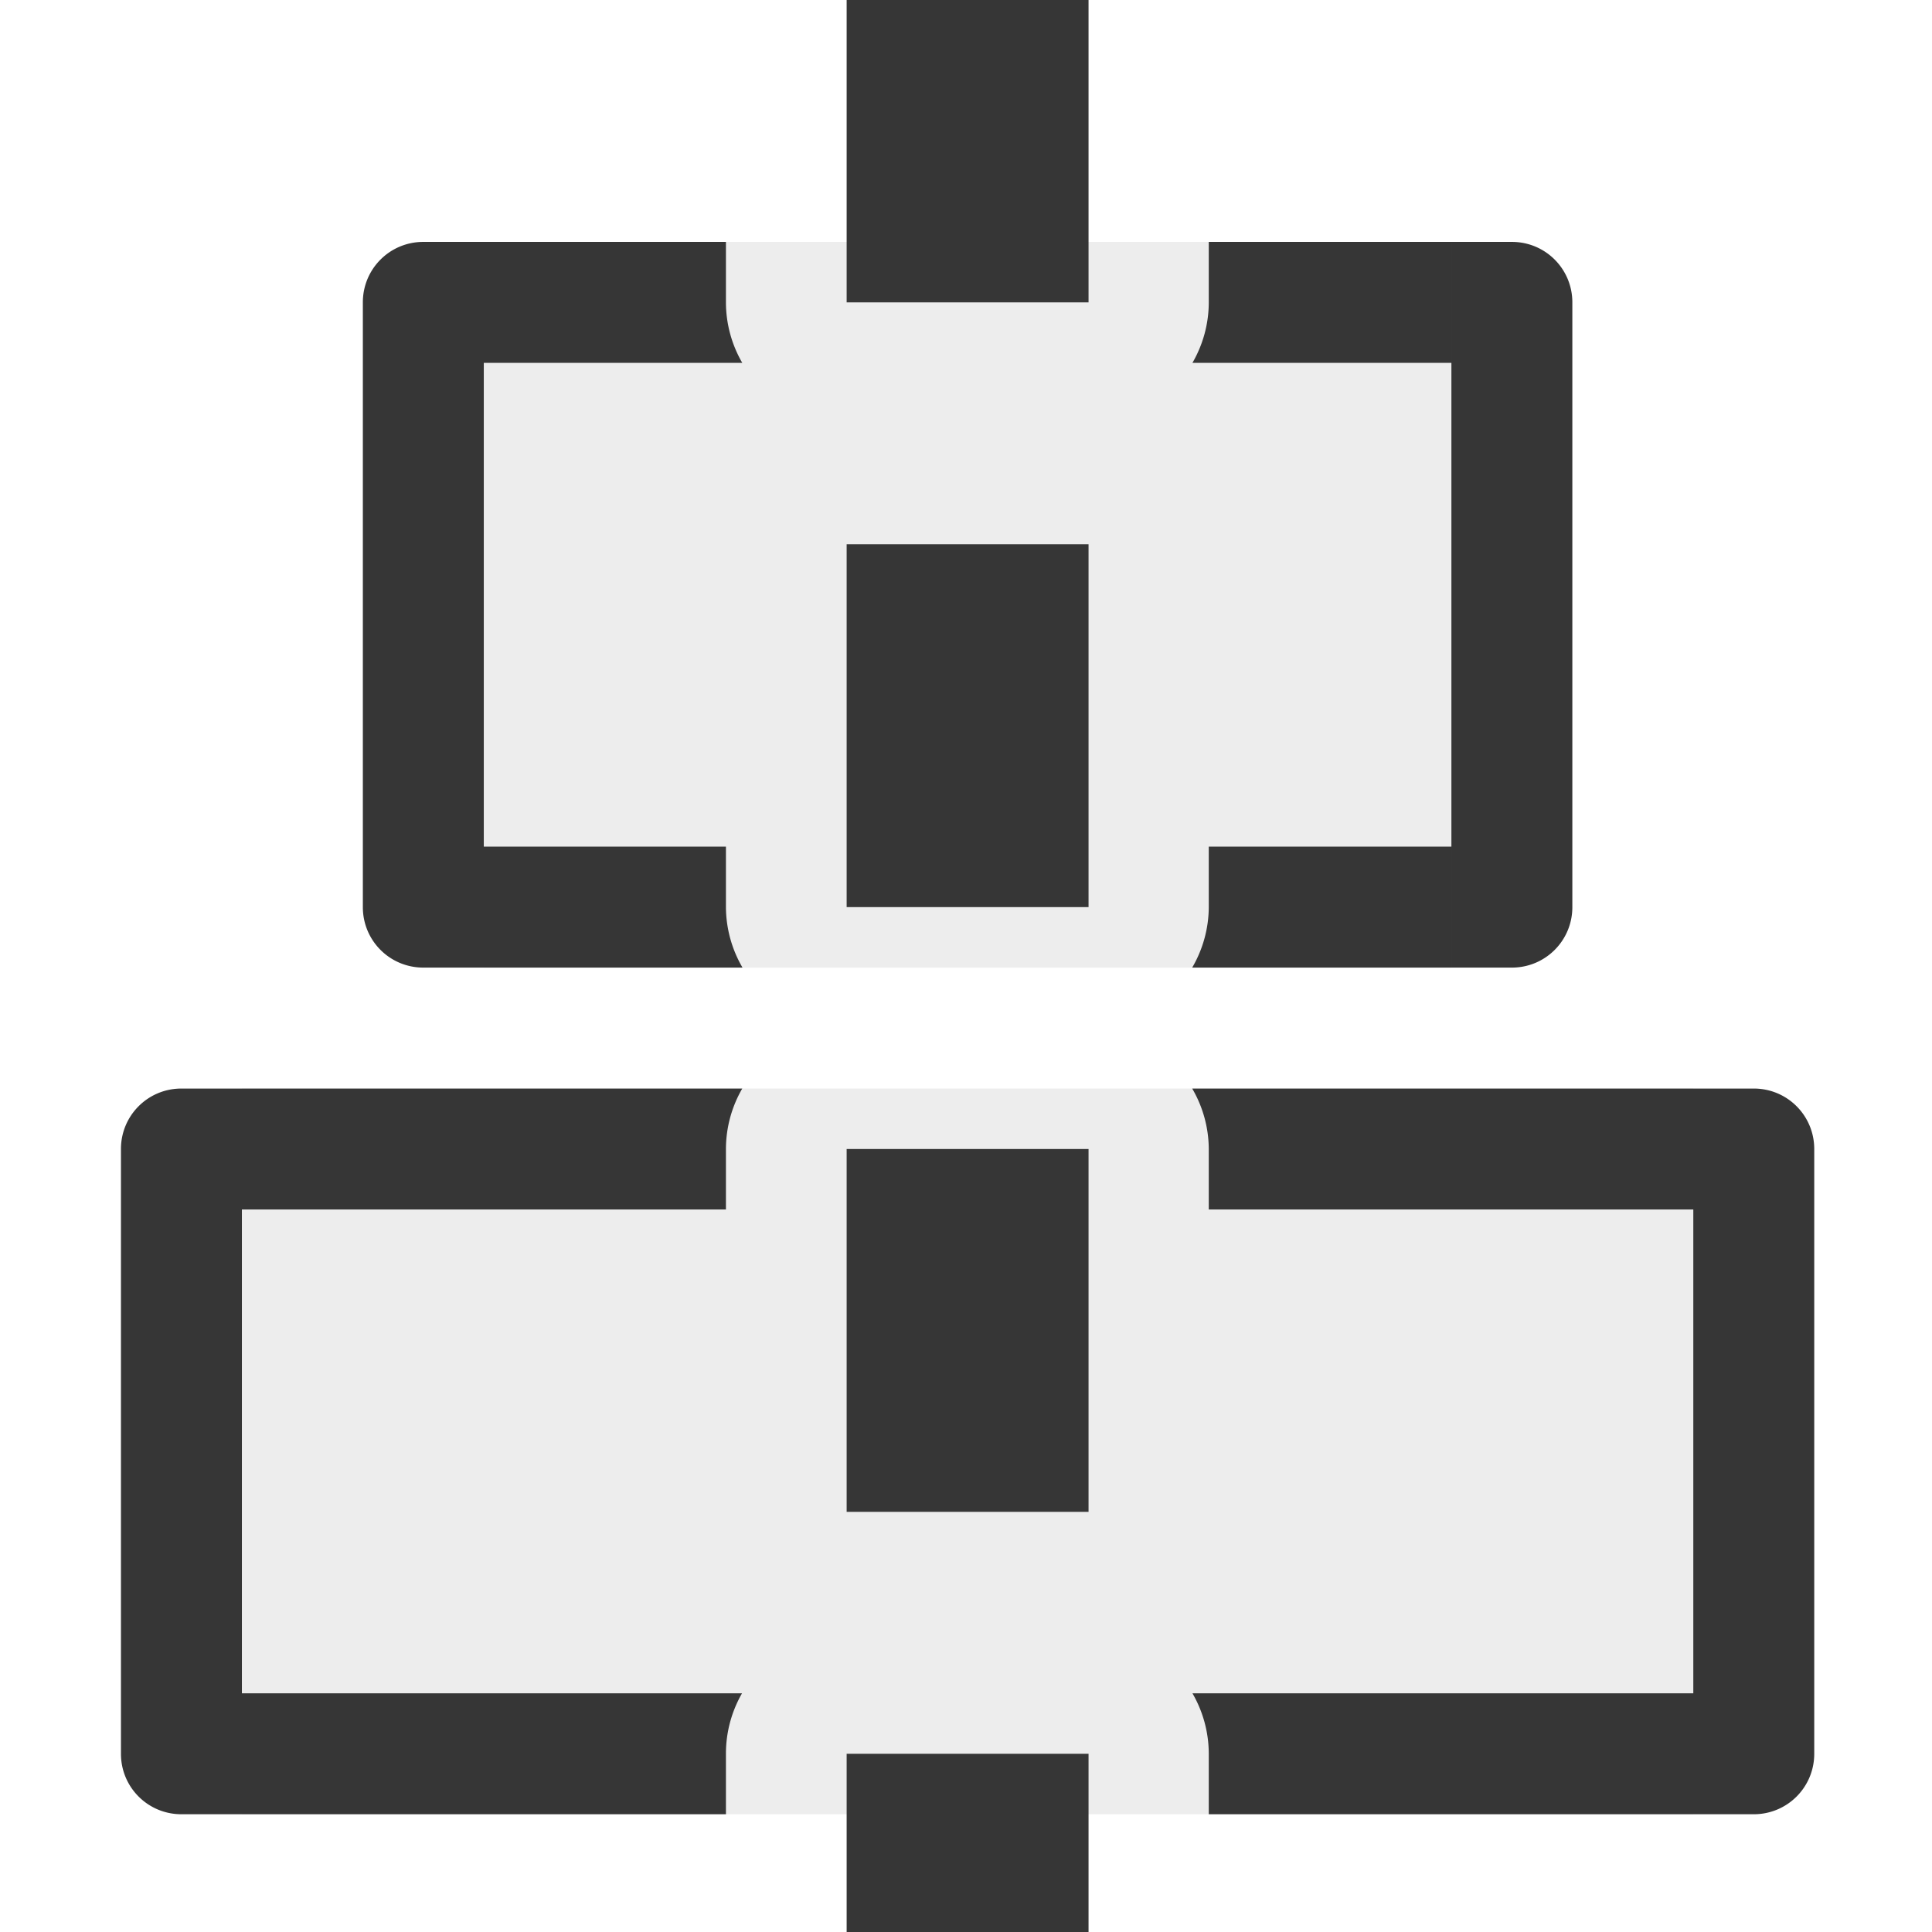 <?xml version="1.0" encoding="UTF-8" standalone="no"?>
<svg
   xmlns:dc="http://purl.org/dc/elements/1.1/"
   xmlns:cc="http://creativecommons.org/ns#"
   xmlns:rdf="http://www.w3.org/1999/02/22-rdf-syntax-ns#"
   xmlns:svg="http://www.w3.org/2000/svg"
   xmlns="http://www.w3.org/2000/svg"
   width="16"
   height="16"
   viewBox="0 0 4.233 4.233"
   version="1.1"
   id="svg1328">
  <defs
     id="defs1322" />
  <path
     id="rect1050"
     transform="scale(0.265)"
     d="M 7 0 L 7 2.5 L 9 2.5 L 9 0 L 7 0 z M 3.5 2 C 3.223 2 3 2.223 3 2.5 L 3 7.5 C 3 7.777 3.223 8 3.5 8 L 6.139 8 A 1 1 0 0 1 6.002 7.5 L 6.002 7 L 4 7 L 4 3 L 6.137 3 A 1 1 0 0 1 6.002 2.502 L 6.002 2 L 3.5 2 z M 9.994 2 L 9.994 2.502 A 1 1 0 0 1 9.859 3 L 12 3 L 12 7 L 9.994 7 L 9.994 7.5 A 1 1 0 0 1 9.857 8 L 12.5 8 C 12.777 8 13 7.777 13 7.5 L 13 2.5 C 13 2.223 12.777 2 12.5 2 L 9.994 2 z M 7 4.5 L 7 7.5 L 9 7.5 L 9 4.5 L 7 4.5 z M 1.5 9 C 1.223 9 1 9.223 1 9.5 L 1 14.5 C 1 14.777 1.223 15 1.5 15 L 6.002 15 L 6.002 14.498 A 1 1 0 0 1 6.135 14 L 2 14 L 2 10 L 6.002 10 L 6.002 9.5 A 1 1 0 0 1 6.137 9 L 1.5 9 z M 9.857 9 A 1 1 0 0 1 9.994 9.5 L 9.994 10 L 14 10 L 14 14 L 9.859 14 A 1 1 0 0 1 9.994 14.498 L 9.994 15 L 14.5 15 C 14.777 15 15 14.777 15 14.5 L 15 9.5 C 15 9.223 14.777 9 14.5 9 L 9.857 9 z M 7 9.5 L 7 12.5 L 9 12.5 L 9 9.5 L 7 9.5 z M 7 14.5 L 7 16 L 9 16 L 9 14.5 L 7 14.5 z "
     style="opacity:1;vector-effect:none;fill:#363636;fill-opacity:1;stroke:none;stroke-width:1;stroke-linecap:butt;stroke-linejoin:miter;stroke-miterlimit:4;stroke-dasharray:none;stroke-dashoffset:0;stroke-opacity:1;marker:none;paint-order:normal" />
  <path
     id="path41-9"
     transform="scale(0.265)"
     d="M 4 2 L 4 8 L 12 8 L 12 2 L 4 2 z M 2 9 L 2 15 L 14 15 L 14 9 L 2 9 z "
     style="opacity:0.1;vector-effect:none;fill:#363636;fill-opacity:0.931;stroke:none;stroke-width:1;stroke-linecap:butt;stroke-linejoin:round;stroke-miterlimit:3;stroke-dasharray:none;stroke-dashoffset:0;stroke-opacity:1" />
</svg>
